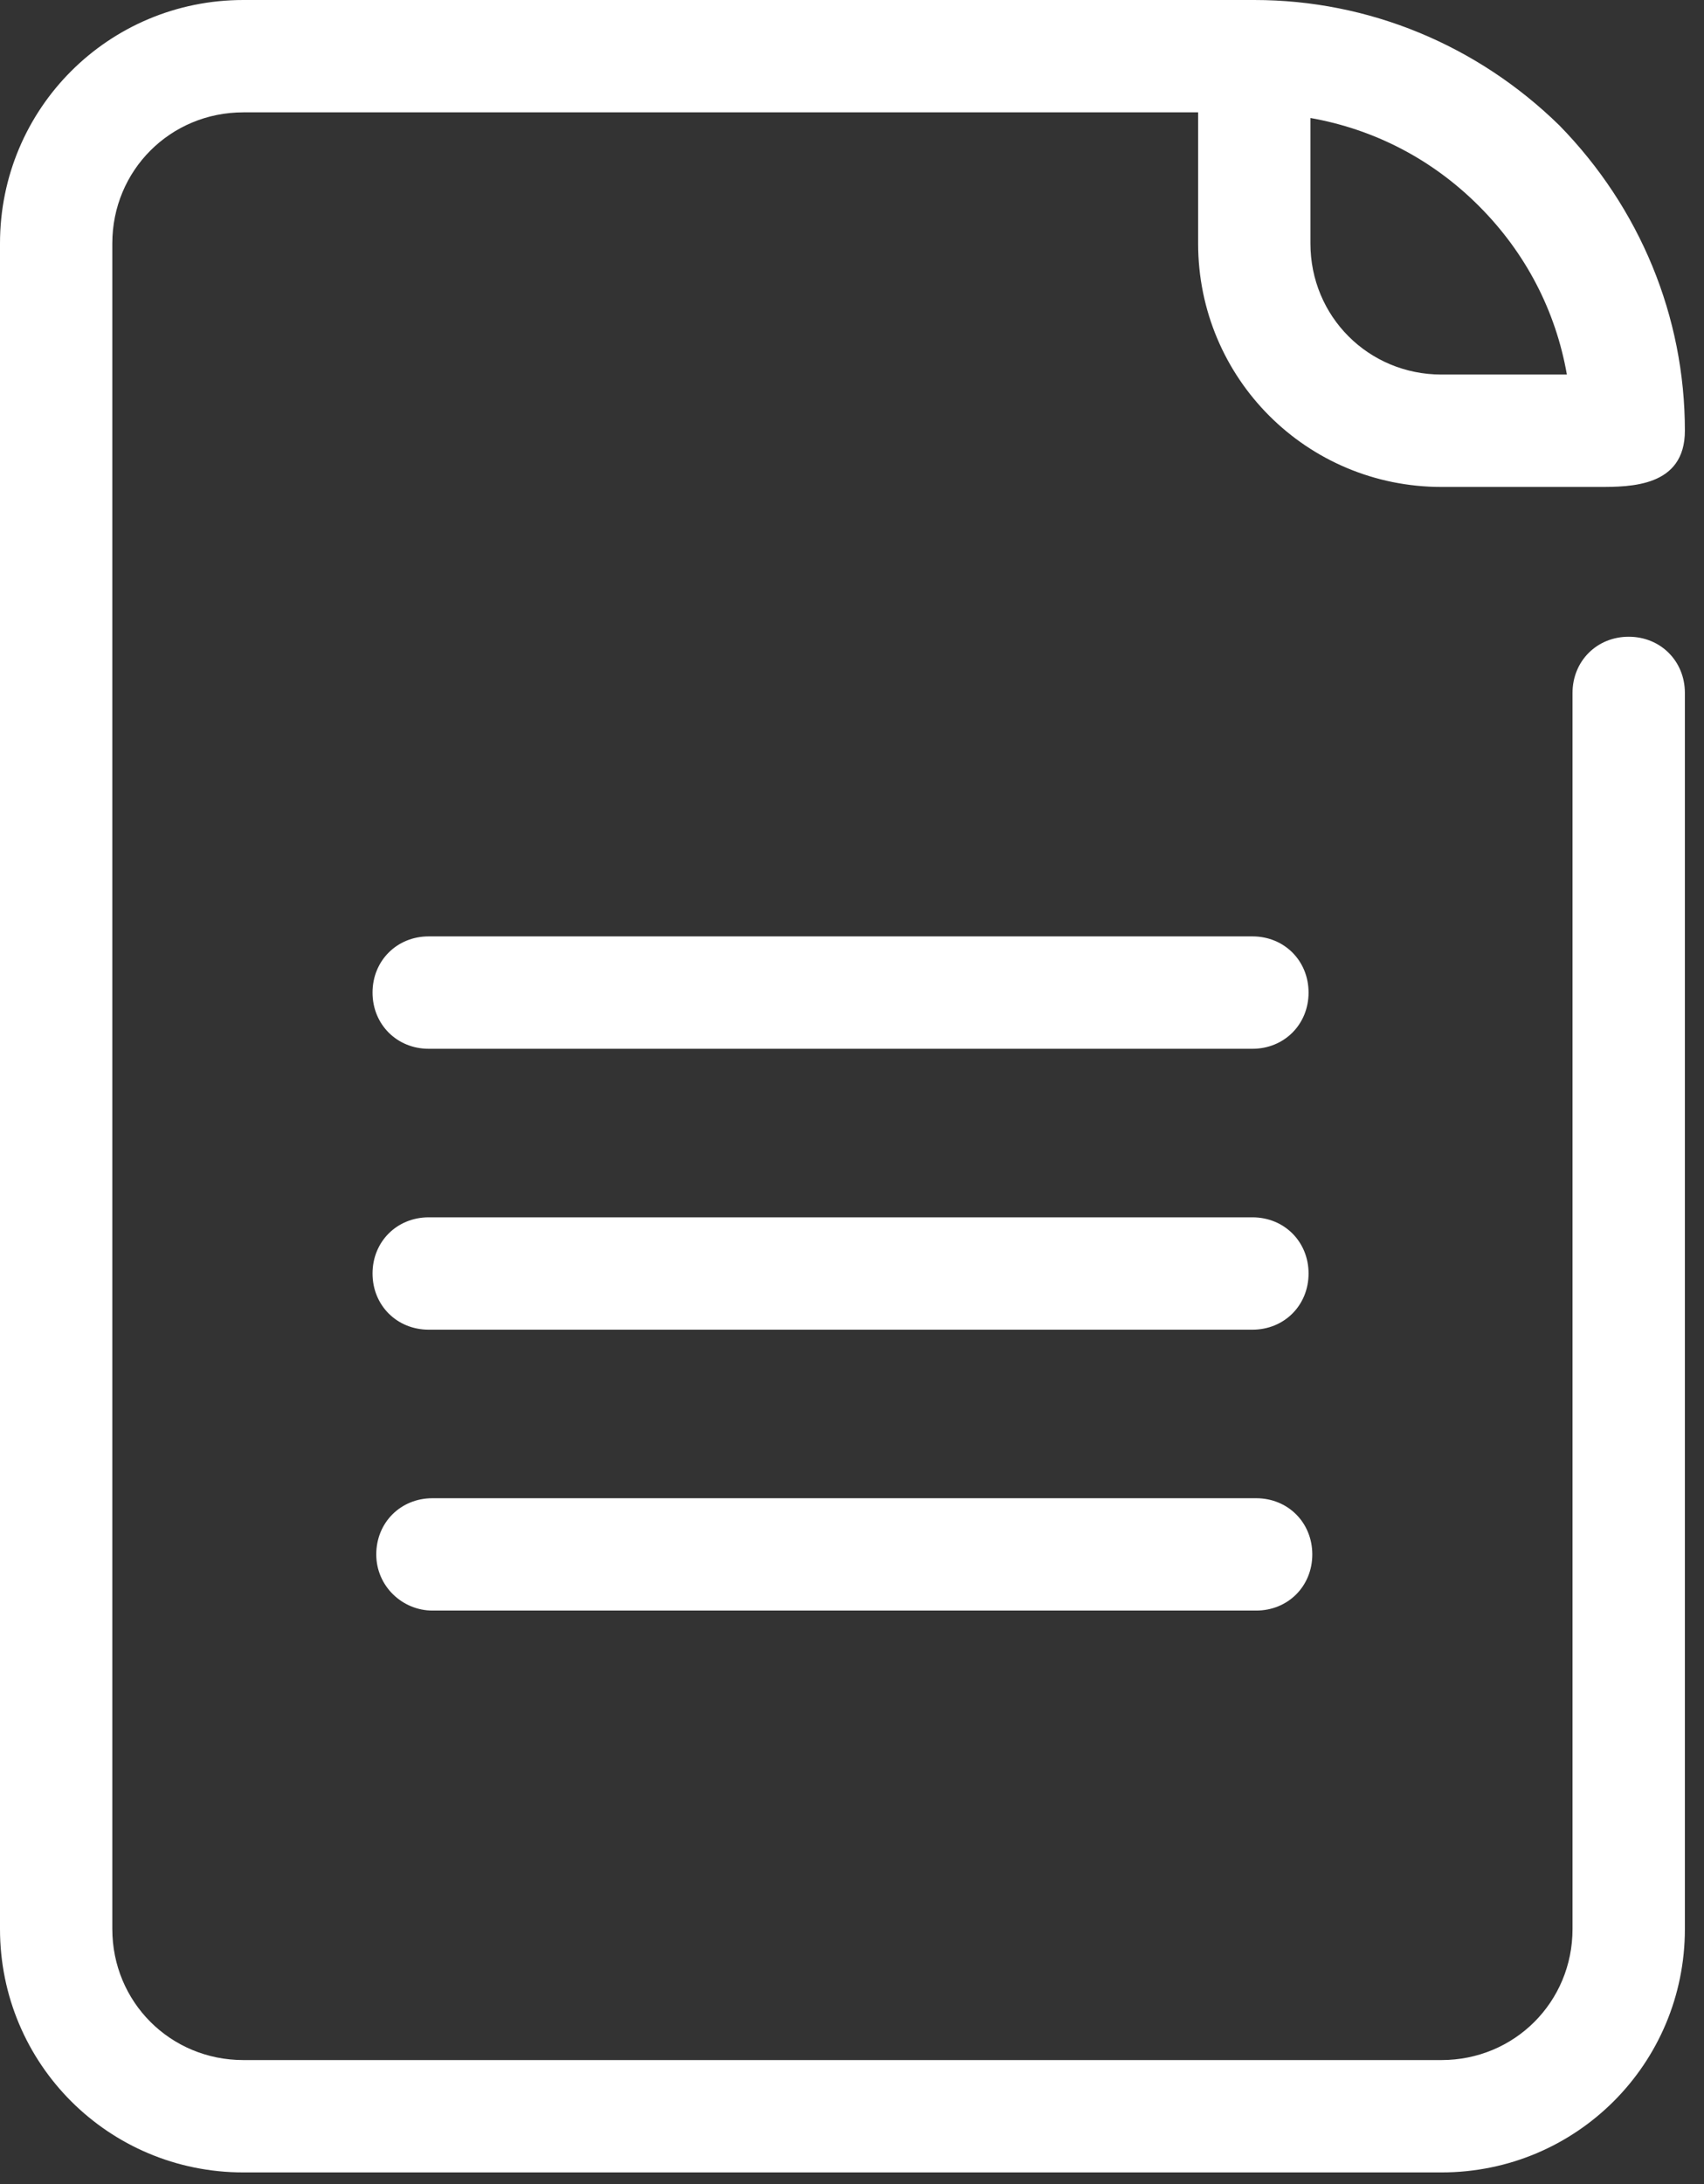 <?xml version="1.0" encoding="UTF-8"?> <svg xmlns="http://www.w3.org/2000/svg" width="32" height="41" viewBox="0 0 32 41" fill="none"><rect x="0" y="0" width="32" height="41" fill="#333333" stroke="none"/><path d="M4.57 0C2.039 0 0 2.039 0 4.57V36.211C0 38.742 2.039 40.781 4.57 40.781H27.07C29.602 40.781 31.641 38.742 31.641 36.211V13.008C31.641 12.41 31.184 11.953 30.586 11.953C29.988 11.953 29.531 12.41 29.531 13.008V36.211C29.531 37.582 28.441 38.672 27.07 38.672H4.57C3.199 38.672 2.109 37.582 2.109 36.211V4.57C2.109 3.199 3.199 2.109 4.57 2.109H22.5V4.57C22.5 7.102 24.539 9.141 27.07 9.141H30.024C30.621 9.141 31.641 9.141 31.641 8.086C31.641 5.941 30.797 3.902 29.285 2.355C27.739 0.843 25.699 0 23.555 0H4.57ZM24.609 2.215C25.805 2.426 26.895 2.988 27.773 3.867C28.652 4.746 29.215 5.836 29.425 7.031H27.07C25.699 7.031 24.609 5.941 24.609 4.57V2.215ZM8.051 17.578C7.453 17.578 6.996 18.035 6.996 18.633C6.996 19.23 7.453 19.688 8.051 19.688H23.52C24.117 19.688 24.574 19.23 24.574 18.633C24.574 18.035 24.117 17.578 23.52 17.578H8.051ZM8.051 22.852C7.453 22.852 6.996 23.309 6.996 23.906C6.996 24.504 7.453 24.961 8.051 24.961H23.52C24.117 24.961 24.574 24.504 24.574 23.906C24.574 23.309 24.117 22.852 23.52 22.852H8.051ZM8.121 28.125C7.523 28.125 7.066 28.582 7.066 29.18C7.066 29.777 7.558 30.234 8.121 30.234H23.59C24.187 30.234 24.644 29.777 24.644 29.18C24.644 28.582 24.187 28.125 23.59 28.125H8.121Z" fill="white"></path></svg> 